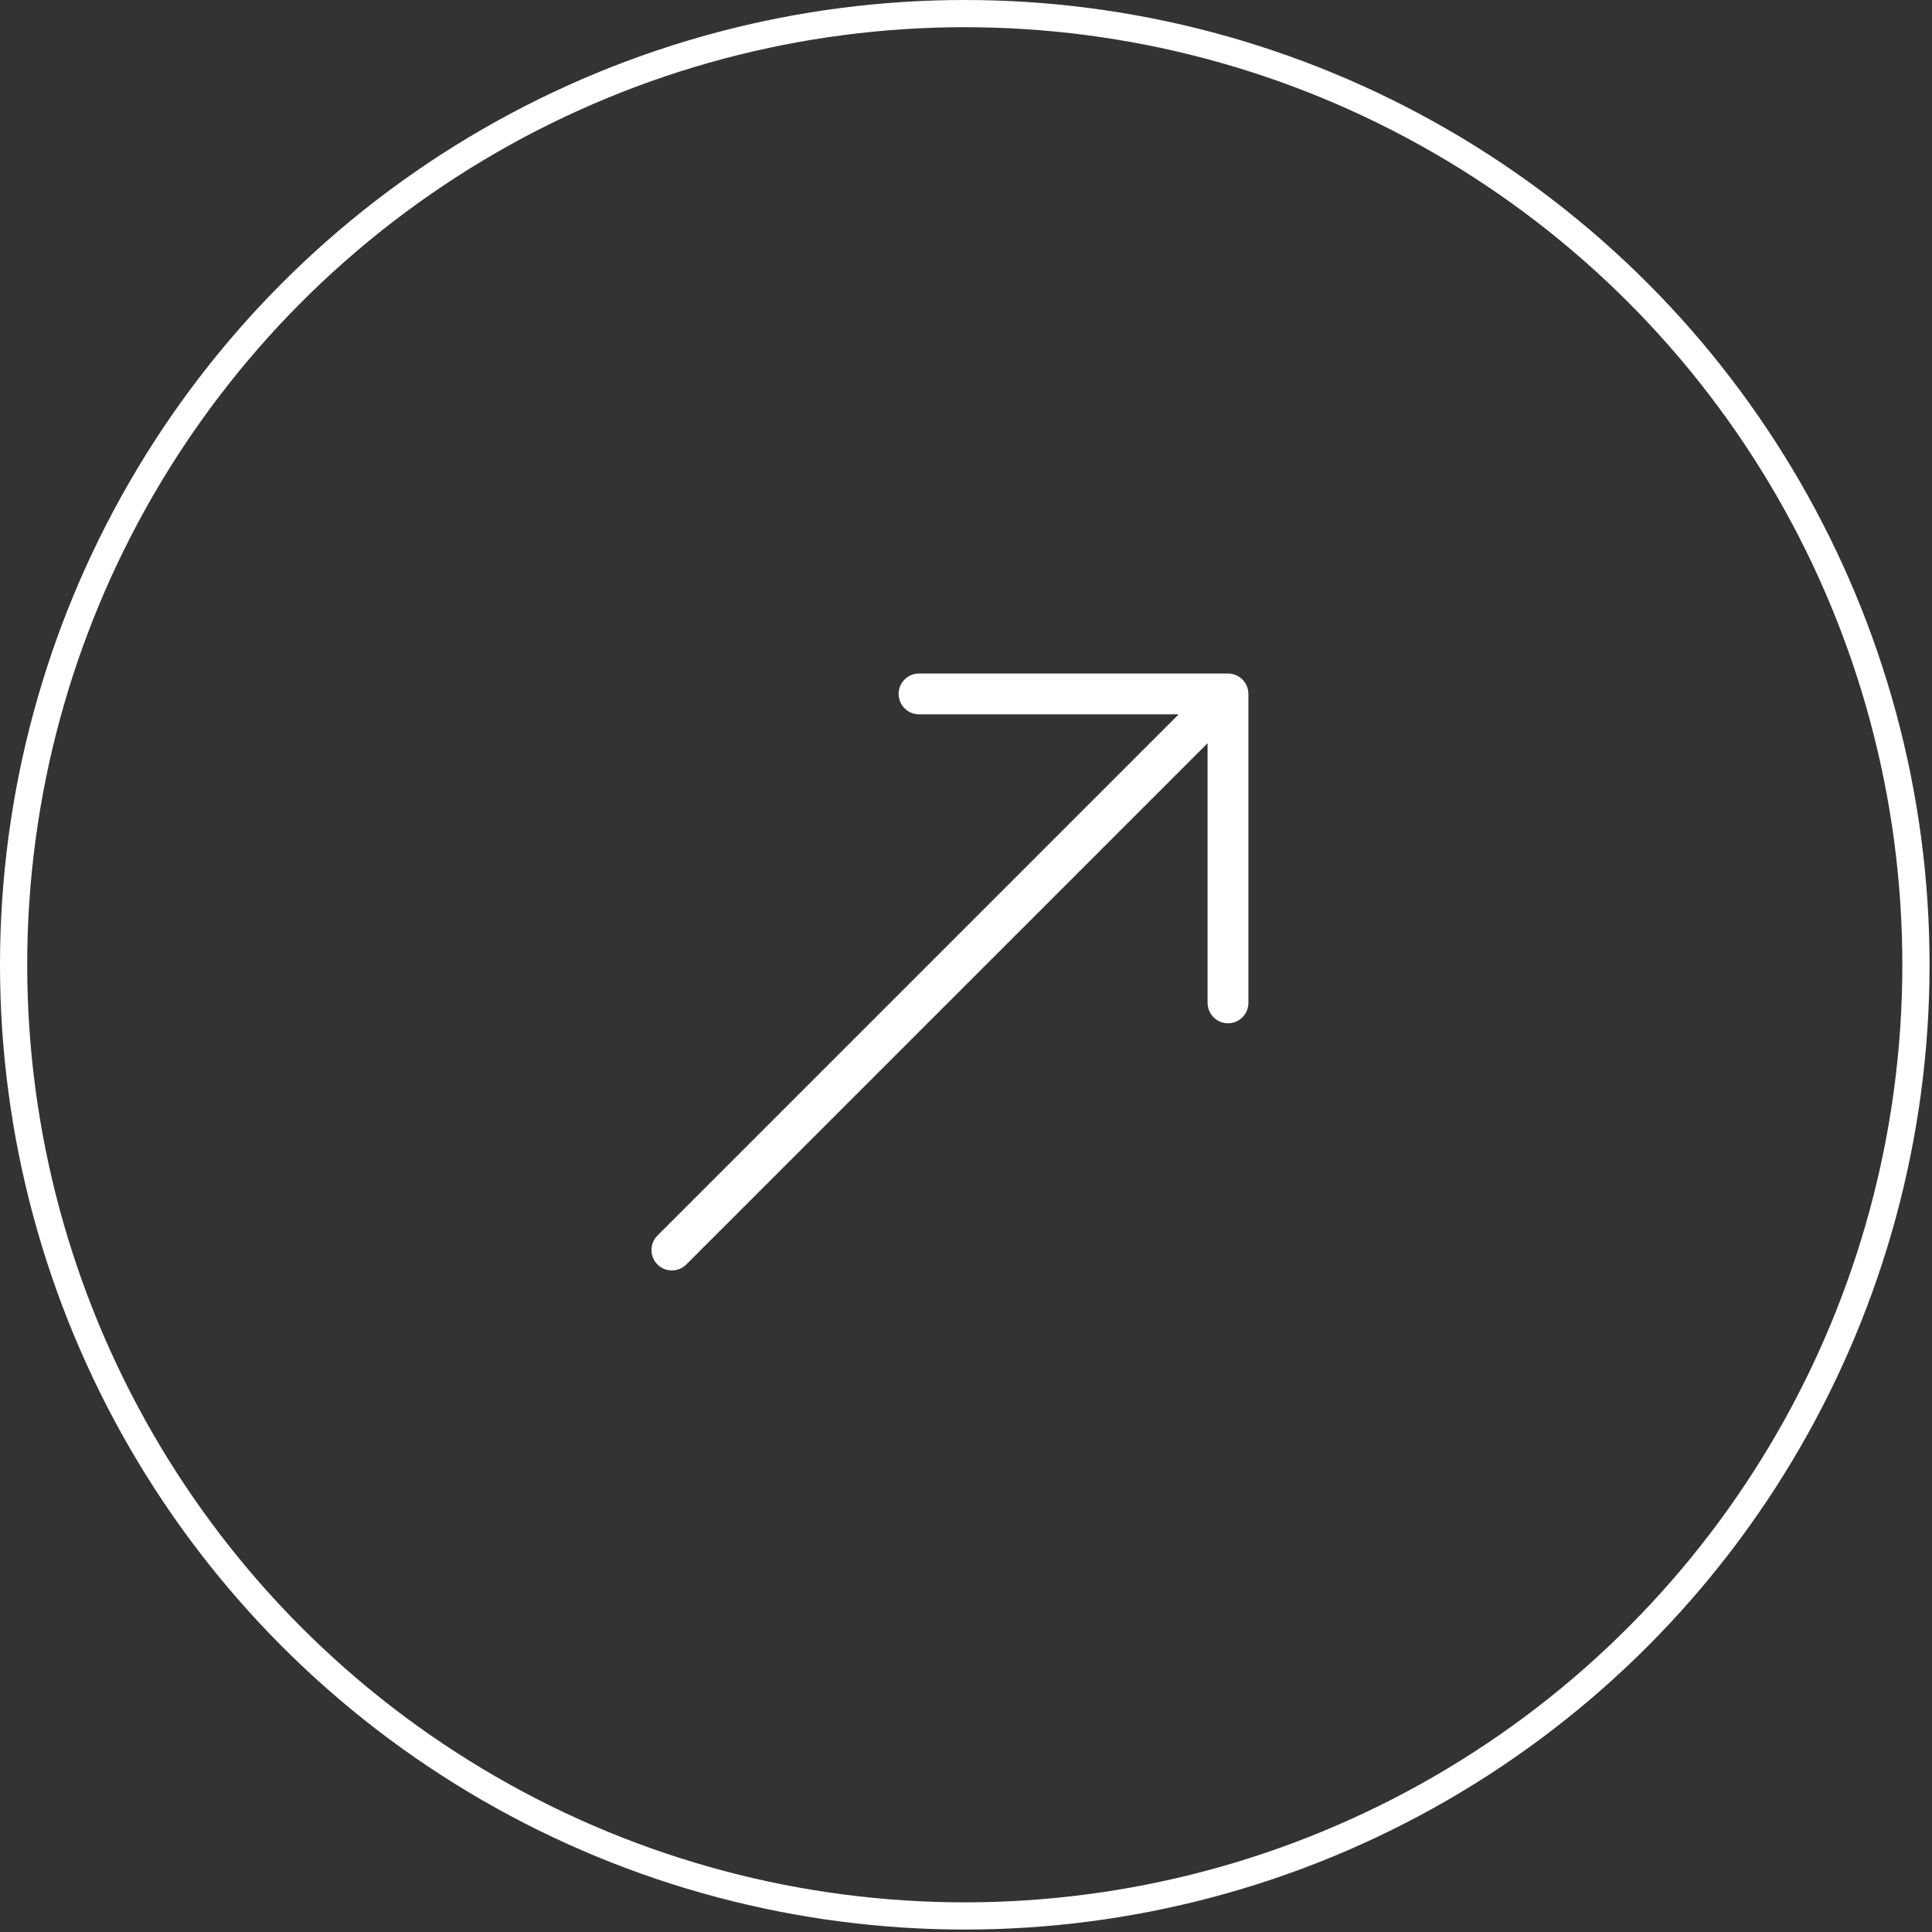 <?xml version="1.0" encoding="UTF-8"?> <svg xmlns="http://www.w3.org/2000/svg" width="71" height="71" viewBox="0 0 71 71" fill="none"><rect x="0" y="0" width="71" height="71" fill="#333333" stroke="none"/><circle cx="35.455" cy="35.455" r="34.955" transform="rotate(-180 35.455 35.455)" stroke="white"></circle><path d="M24.691 45.938L45.128 25.501M45.128 25.501L33.774 25.501M45.128 25.501L45.128 36.855" stroke="white" stroke-width="1.5" stroke-linecap="round" stroke-linejoin="round"></path></svg> 